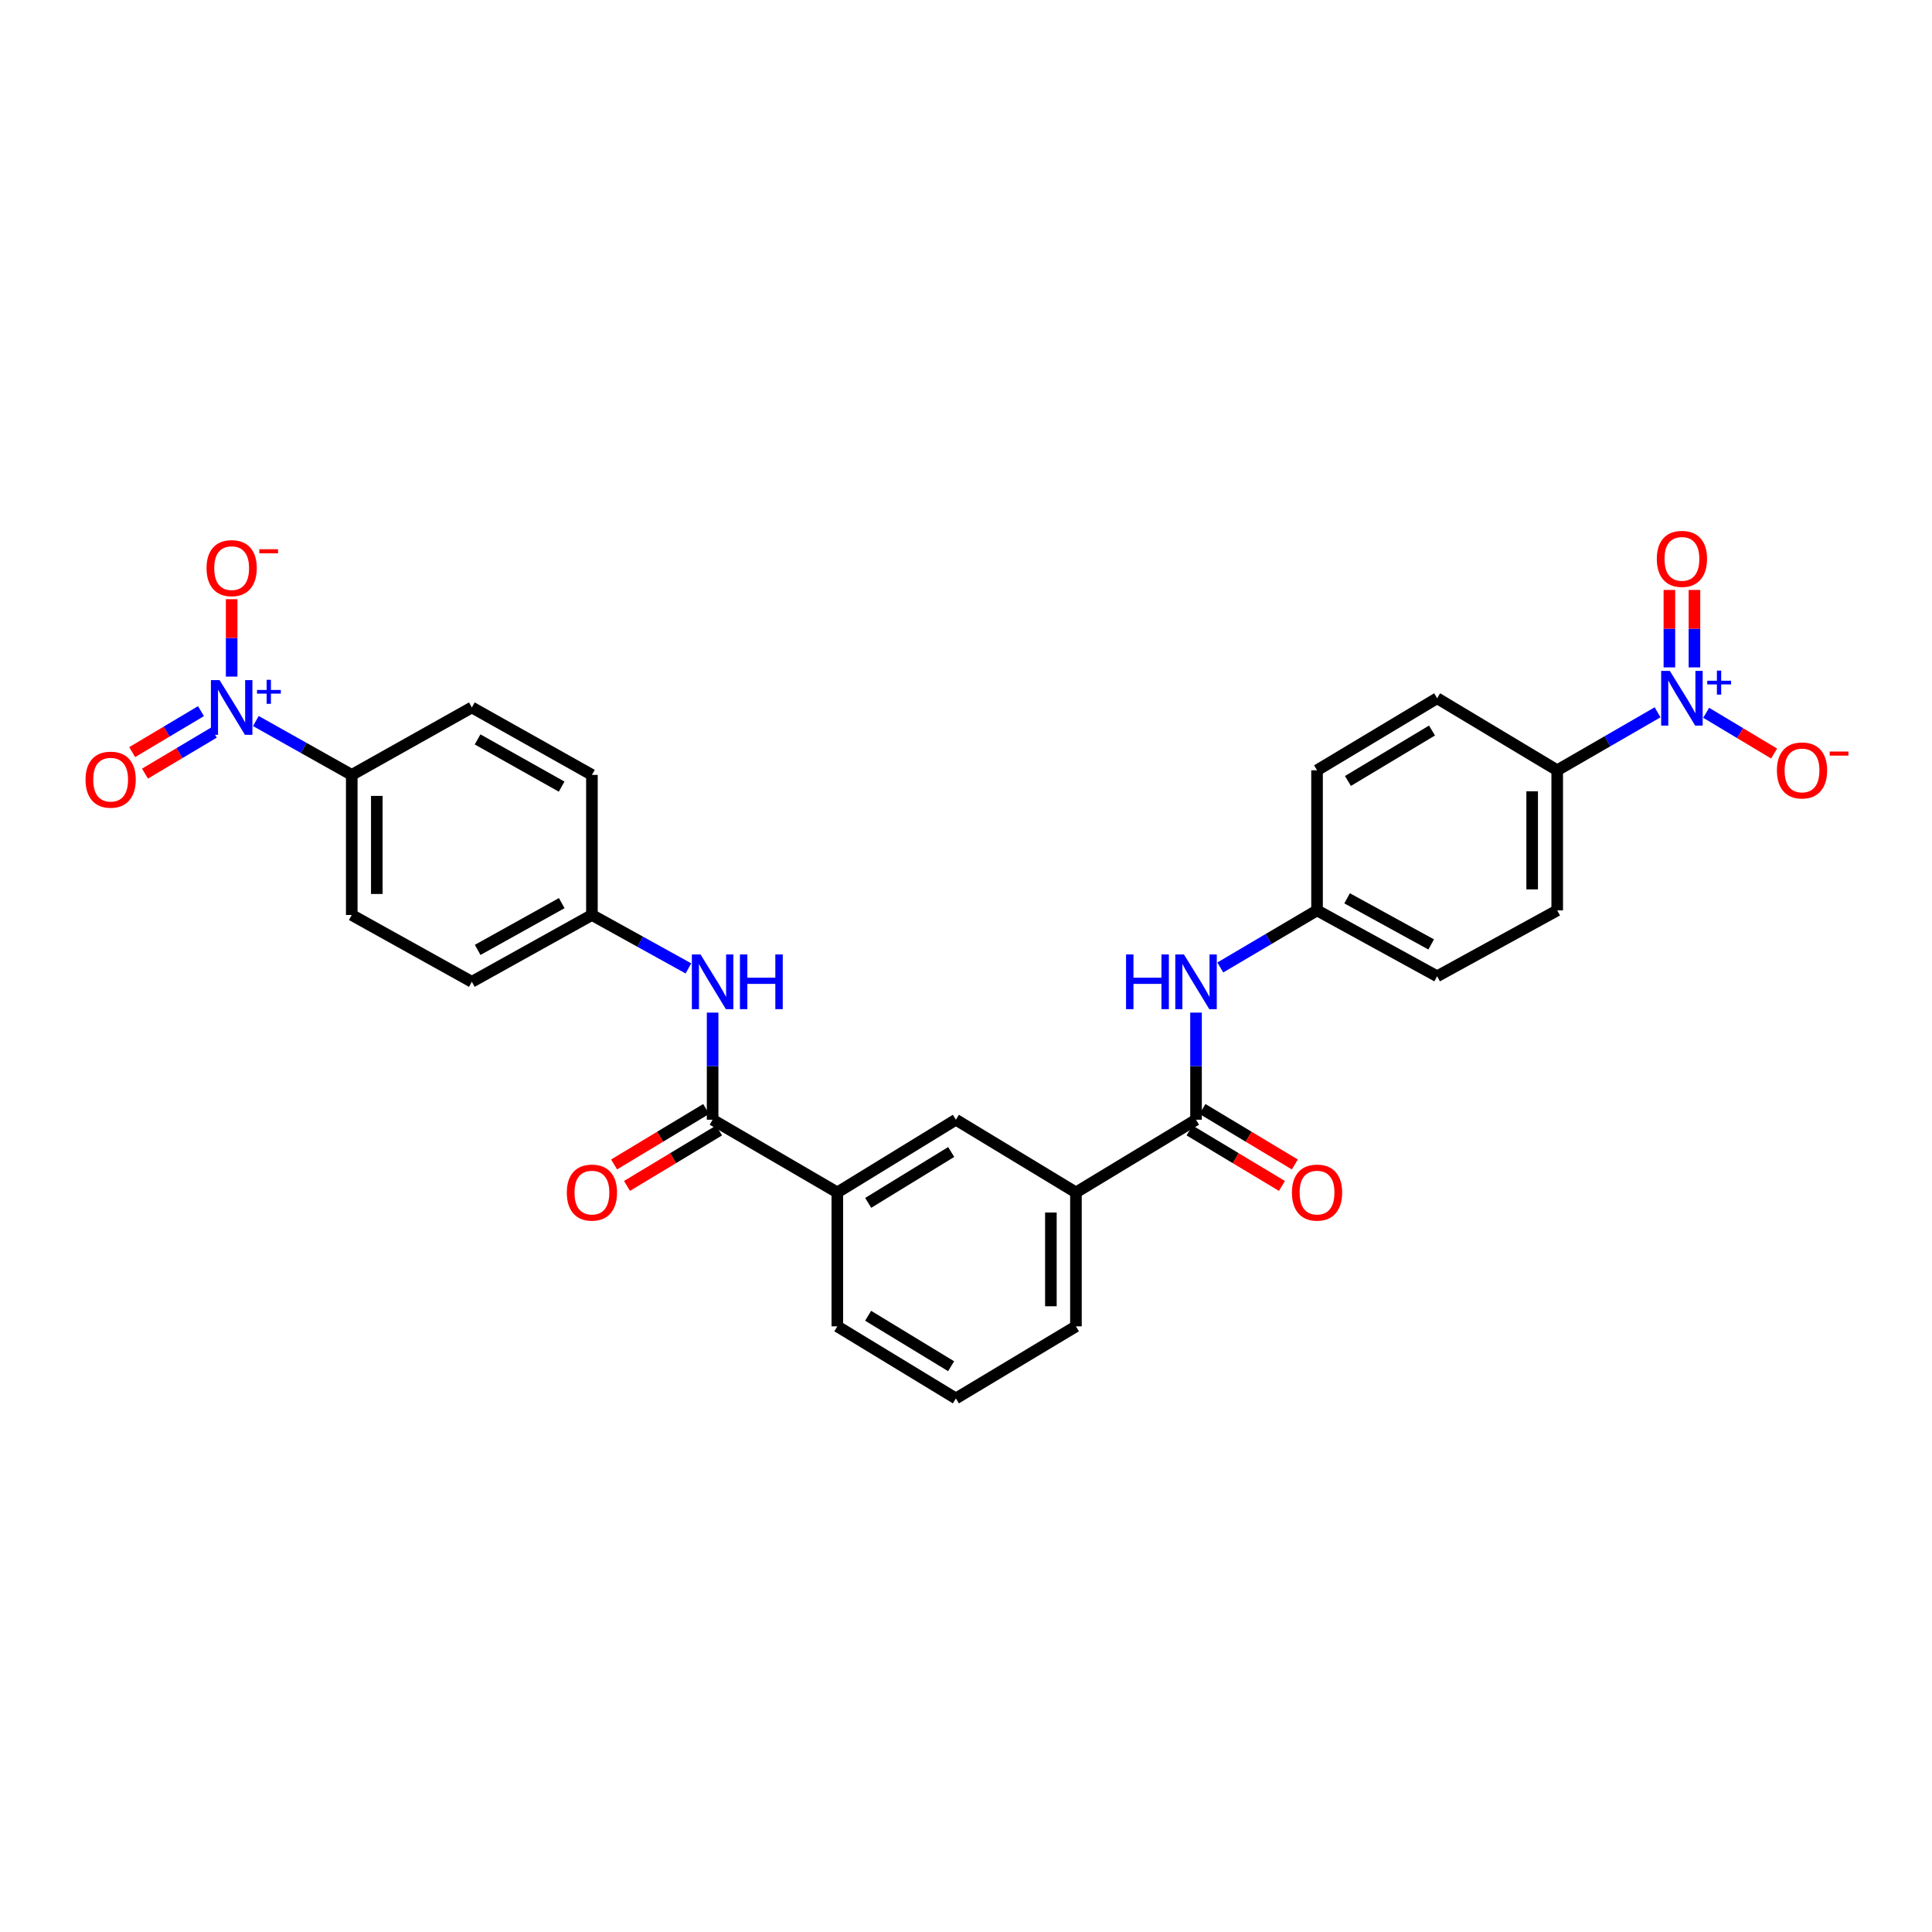 <?xml version='1.0' encoding='iso-8859-1'?>
<svg version='1.1' baseProfile='full'
              xmlns='http://www.w3.org/2000/svg'
                      xmlns:rdkit='http://www.rdkit.org/xml'
                      xmlns:xlink='http://www.w3.org/1999/xlink'
                  xml:space='preserve'
width='1000px' height='1000px' viewBox='0 0 1000 1000'>
<!-- END OF HEADER -->
<rect style='opacity:1.0;fill:#FFFFFF;stroke:none' width='1000' height='1000' x='0' y='0'> </rect>
<path class='bond-7' d='M 857.957,368.688 L 831.983,383.69' style='fill:none;fill-rule:evenodd;stroke:#0000FF;stroke-width:6px;stroke-linecap:butt;stroke-linejoin:miter;stroke-opacity:1' />
<path class='bond-7' d='M 831.983,383.69 L 806.01,398.693' style='fill:none;fill-rule:evenodd;stroke:#000000;stroke-width:6px;stroke-linecap:butt;stroke-linejoin:miter;stroke-opacity:1' />
<path class='bond-10' d='M 883.113,368.937 L 900.694,379.482' style='fill:none;fill-rule:evenodd;stroke:#0000FF;stroke-width:6px;stroke-linecap:butt;stroke-linejoin:miter;stroke-opacity:1' />
<path class='bond-10' d='M 900.694,379.482 L 918.274,390.028' style='fill:none;fill-rule:evenodd;stroke:#FF0000;stroke-width:6px;stroke-linecap:butt;stroke-linejoin:miter;stroke-opacity:1' />
<path class='bond-12' d='M 877.044,345.442 L 877.044,325.4' style='fill:none;fill-rule:evenodd;stroke:#0000FF;stroke-width:6px;stroke-linecap:butt;stroke-linejoin:miter;stroke-opacity:1' />
<path class='bond-12' d='M 877.044,325.4 L 877.044,305.358' style='fill:none;fill-rule:evenodd;stroke:#FF0000;stroke-width:6px;stroke-linecap:butt;stroke-linejoin:miter;stroke-opacity:1' />
<path class='bond-12' d='M 864.078,345.442 L 864.078,325.4' style='fill:none;fill-rule:evenodd;stroke:#0000FF;stroke-width:6px;stroke-linecap:butt;stroke-linejoin:miter;stroke-opacity:1' />
<path class='bond-12' d='M 864.078,325.4 L 864.078,305.358' style='fill:none;fill-rule:evenodd;stroke:#FF0000;stroke-width:6px;stroke-linecap:butt;stroke-linejoin:miter;stroke-opacity:1' />
<path class='bond-0' d='M 132.429,373.209 L 157.248,387.147' style='fill:none;fill-rule:evenodd;stroke:#0000FF;stroke-width:6px;stroke-linecap:butt;stroke-linejoin:miter;stroke-opacity:1' />
<path class='bond-0' d='M 157.248,387.147 L 182.067,401.085' style='fill:none;fill-rule:evenodd;stroke:#000000;stroke-width:6px;stroke-linecap:butt;stroke-linejoin:miter;stroke-opacity:1' />
<path class='bond-11' d='M 119.907,350.211 L 119.907,330.18' style='fill:none;fill-rule:evenodd;stroke:#0000FF;stroke-width:6px;stroke-linecap:butt;stroke-linejoin:miter;stroke-opacity:1' />
<path class='bond-11' d='M 119.907,330.18 L 119.907,310.148' style='fill:none;fill-rule:evenodd;stroke:#FF0000;stroke-width:6px;stroke-linecap:butt;stroke-linejoin:miter;stroke-opacity:1' />
<path class='bond-13' d='M 104.028,368.085 L 86.22,378.688' style='fill:none;fill-rule:evenodd;stroke:#0000FF;stroke-width:6px;stroke-linecap:butt;stroke-linejoin:miter;stroke-opacity:1' />
<path class='bond-13' d='M 86.22,378.688 L 68.412,389.291' style='fill:none;fill-rule:evenodd;stroke:#FF0000;stroke-width:6px;stroke-linecap:butt;stroke-linejoin:miter;stroke-opacity:1' />
<path class='bond-13' d='M 110.661,379.227 L 92.854,389.829' style='fill:none;fill-rule:evenodd;stroke:#0000FF;stroke-width:6px;stroke-linecap:butt;stroke-linejoin:miter;stroke-opacity:1' />
<path class='bond-13' d='M 92.854,389.829 L 75.046,400.432' style='fill:none;fill-rule:evenodd;stroke:#FF0000;stroke-width:6px;stroke-linecap:butt;stroke-linejoin:miter;stroke-opacity:1' />
<path class='bond-1' d='M 368.848,579.567 L 433.399,617.199' style='fill:none;fill-rule:evenodd;stroke:#000000;stroke-width:6px;stroke-linecap:butt;stroke-linejoin:miter;stroke-opacity:1' />
<path class='bond-3' d='M 368.848,579.567 L 368.848,551.846' style='fill:none;fill-rule:evenodd;stroke:#000000;stroke-width:6px;stroke-linecap:butt;stroke-linejoin:miter;stroke-opacity:1' />
<path class='bond-3' d='M 368.848,551.846 L 368.848,524.125' style='fill:none;fill-rule:evenodd;stroke:#0000FF;stroke-width:6px;stroke-linecap:butt;stroke-linejoin:miter;stroke-opacity:1' />
<path class='bond-15' d='M 365.502,574.014 L 341.679,588.365' style='fill:none;fill-rule:evenodd;stroke:#000000;stroke-width:6px;stroke-linecap:butt;stroke-linejoin:miter;stroke-opacity:1' />
<path class='bond-15' d='M 341.679,588.365 L 317.856,602.716' style='fill:none;fill-rule:evenodd;stroke:#FF0000;stroke-width:6px;stroke-linecap:butt;stroke-linejoin:miter;stroke-opacity:1' />
<path class='bond-15' d='M 372.193,585.121 L 348.37,599.472' style='fill:none;fill-rule:evenodd;stroke:#000000;stroke-width:6px;stroke-linecap:butt;stroke-linejoin:miter;stroke-opacity:1' />
<path class='bond-15' d='M 348.37,599.472 L 324.547,613.823' style='fill:none;fill-rule:evenodd;stroke:#FF0000;stroke-width:6px;stroke-linecap:butt;stroke-linejoin:miter;stroke-opacity:1' />
<path class='bond-2' d='M 619.063,579.567 L 619.063,551.846' style='fill:none;fill-rule:evenodd;stroke:#000000;stroke-width:6px;stroke-linecap:butt;stroke-linejoin:miter;stroke-opacity:1' />
<path class='bond-2' d='M 619.063,551.846 L 619.063,524.125' style='fill:none;fill-rule:evenodd;stroke:#0000FF;stroke-width:6px;stroke-linecap:butt;stroke-linejoin:miter;stroke-opacity:1' />
<path class='bond-6' d='M 619.063,579.567 L 556.904,617.199' style='fill:none;fill-rule:evenodd;stroke:#000000;stroke-width:6px;stroke-linecap:butt;stroke-linejoin:miter;stroke-opacity:1' />
<path class='bond-14' d='M 615.724,585.125 L 639.628,599.486' style='fill:none;fill-rule:evenodd;stroke:#000000;stroke-width:6px;stroke-linecap:butt;stroke-linejoin:miter;stroke-opacity:1' />
<path class='bond-14' d='M 639.628,599.486 L 663.532,613.848' style='fill:none;fill-rule:evenodd;stroke:#FF0000;stroke-width:6px;stroke-linecap:butt;stroke-linejoin:miter;stroke-opacity:1' />
<path class='bond-14' d='M 622.402,574.01 L 646.306,588.372' style='fill:none;fill-rule:evenodd;stroke:#000000;stroke-width:6px;stroke-linecap:butt;stroke-linejoin:miter;stroke-opacity:1' />
<path class='bond-14' d='M 646.306,588.372 L 670.21,602.733' style='fill:none;fill-rule:evenodd;stroke:#FF0000;stroke-width:6px;stroke-linecap:butt;stroke-linejoin:miter;stroke-opacity:1' />
<path class='bond-20' d='M 356.322,501.246 L 331.35,487.421' style='fill:none;fill-rule:evenodd;stroke:#0000FF;stroke-width:6px;stroke-linecap:butt;stroke-linejoin:miter;stroke-opacity:1' />
<path class='bond-20' d='M 331.35,487.421 L 306.378,473.596' style='fill:none;fill-rule:evenodd;stroke:#000000;stroke-width:6px;stroke-linecap:butt;stroke-linejoin:miter;stroke-opacity:1' />
<path class='bond-4' d='M 631.621,500.769 L 656.66,485.994' style='fill:none;fill-rule:evenodd;stroke:#0000FF;stroke-width:6px;stroke-linecap:butt;stroke-linejoin:miter;stroke-opacity:1' />
<path class='bond-4' d='M 656.66,485.994 L 681.698,471.219' style='fill:none;fill-rule:evenodd;stroke:#000000;stroke-width:6px;stroke-linecap:butt;stroke-linejoin:miter;stroke-opacity:1' />
<path class='bond-5' d='M 433.399,617.199 L 494.766,579.567' style='fill:none;fill-rule:evenodd;stroke:#000000;stroke-width:6px;stroke-linecap:butt;stroke-linejoin:miter;stroke-opacity:1' />
<path class='bond-5' d='M 449.382,622.608 L 492.339,596.266' style='fill:none;fill-rule:evenodd;stroke:#000000;stroke-width:6px;stroke-linecap:butt;stroke-linejoin:miter;stroke-opacity:1' />
<path class='bond-30' d='M 433.399,617.199 L 433.399,686.518' style='fill:none;fill-rule:evenodd;stroke:#000000;stroke-width:6px;stroke-linecap:butt;stroke-linejoin:miter;stroke-opacity:1' />
<path class='bond-9' d='M 556.904,617.199 L 494.766,579.567' style='fill:none;fill-rule:evenodd;stroke:#000000;stroke-width:6px;stroke-linecap:butt;stroke-linejoin:miter;stroke-opacity:1' />
<path class='bond-26' d='M 556.904,617.199 L 556.904,686.518' style='fill:none;fill-rule:evenodd;stroke:#000000;stroke-width:6px;stroke-linecap:butt;stroke-linejoin:miter;stroke-opacity:1' />
<path class='bond-26' d='M 543.937,627.597 L 543.937,676.12' style='fill:none;fill-rule:evenodd;stroke:#000000;stroke-width:6px;stroke-linecap:butt;stroke-linejoin:miter;stroke-opacity:1' />
<path class='bond-17' d='M 806.01,398.693 L 806.01,471.219' style='fill:none;fill-rule:evenodd;stroke:#000000;stroke-width:6px;stroke-linecap:butt;stroke-linejoin:miter;stroke-opacity:1' />
<path class='bond-17' d='M 793.043,409.572 L 793.043,460.34' style='fill:none;fill-rule:evenodd;stroke:#000000;stroke-width:6px;stroke-linecap:butt;stroke-linejoin:miter;stroke-opacity:1' />
<path class='bond-19' d='M 806.01,398.693 L 743.858,361.408' style='fill:none;fill-rule:evenodd;stroke:#000000;stroke-width:6px;stroke-linecap:butt;stroke-linejoin:miter;stroke-opacity:1' />
<path class='bond-8' d='M 182.067,401.085 L 182.067,473.596' style='fill:none;fill-rule:evenodd;stroke:#000000;stroke-width:6px;stroke-linecap:butt;stroke-linejoin:miter;stroke-opacity:1' />
<path class='bond-8' d='M 195.033,411.961 L 195.033,462.719' style='fill:none;fill-rule:evenodd;stroke:#000000;stroke-width:6px;stroke-linecap:butt;stroke-linejoin:miter;stroke-opacity:1' />
<path class='bond-31' d='M 182.067,401.085 L 244.226,366.176' style='fill:none;fill-rule:evenodd;stroke:#000000;stroke-width:6px;stroke-linecap:butt;stroke-linejoin:miter;stroke-opacity:1' />
<path class='bond-16' d='M 244.226,366.176 L 306.378,401.085' style='fill:none;fill-rule:evenodd;stroke:#000000;stroke-width:6px;stroke-linecap:butt;stroke-linejoin:miter;stroke-opacity:1' />
<path class='bond-16' d='M 247.199,382.718 L 290.706,407.154' style='fill:none;fill-rule:evenodd;stroke:#000000;stroke-width:6px;stroke-linecap:butt;stroke-linejoin:miter;stroke-opacity:1' />
<path class='bond-23' d='M 806.01,471.219 L 743.858,505.32' style='fill:none;fill-rule:evenodd;stroke:#000000;stroke-width:6px;stroke-linecap:butt;stroke-linejoin:miter;stroke-opacity:1' />
<path class='bond-18' d='M 182.067,473.596 L 244.226,508.18' style='fill:none;fill-rule:evenodd;stroke:#000000;stroke-width:6px;stroke-linecap:butt;stroke-linejoin:miter;stroke-opacity:1' />
<path class='bond-24' d='M 743.858,361.408 L 681.698,398.693' style='fill:none;fill-rule:evenodd;stroke:#000000;stroke-width:6px;stroke-linecap:butt;stroke-linejoin:miter;stroke-opacity:1' />
<path class='bond-24' d='M 741.203,378.12 L 697.692,404.22' style='fill:none;fill-rule:evenodd;stroke:#000000;stroke-width:6px;stroke-linecap:butt;stroke-linejoin:miter;stroke-opacity:1' />
<path class='bond-22' d='M 306.378,473.596 L 306.378,401.085' style='fill:none;fill-rule:evenodd;stroke:#000000;stroke-width:6px;stroke-linecap:butt;stroke-linejoin:miter;stroke-opacity:1' />
<path class='bond-25' d='M 306.378,473.596 L 244.226,508.18' style='fill:none;fill-rule:evenodd;stroke:#000000;stroke-width:6px;stroke-linecap:butt;stroke-linejoin:miter;stroke-opacity:1' />
<path class='bond-25' d='M 290.751,467.453 L 247.244,491.662' style='fill:none;fill-rule:evenodd;stroke:#000000;stroke-width:6px;stroke-linecap:butt;stroke-linejoin:miter;stroke-opacity:1' />
<path class='bond-21' d='M 681.698,471.219 L 681.698,398.693' style='fill:none;fill-rule:evenodd;stroke:#000000;stroke-width:6px;stroke-linecap:butt;stroke-linejoin:miter;stroke-opacity:1' />
<path class='bond-29' d='M 681.698,471.219 L 743.858,505.32' style='fill:none;fill-rule:evenodd;stroke:#000000;stroke-width:6px;stroke-linecap:butt;stroke-linejoin:miter;stroke-opacity:1' />
<path class='bond-29' d='M 697.259,464.966 L 740.77,488.837' style='fill:none;fill-rule:evenodd;stroke:#000000;stroke-width:6px;stroke-linecap:butt;stroke-linejoin:miter;stroke-opacity:1' />
<path class='bond-28' d='M 556.904,686.518 L 494.766,723.826' style='fill:none;fill-rule:evenodd;stroke:#000000;stroke-width:6px;stroke-linecap:butt;stroke-linejoin:miter;stroke-opacity:1' />
<path class='bond-27' d='M 433.399,686.518 L 494.766,723.826' style='fill:none;fill-rule:evenodd;stroke:#000000;stroke-width:6px;stroke-linecap:butt;stroke-linejoin:miter;stroke-opacity:1' />
<path class='bond-27' d='M 449.339,681.035 L 492.296,707.15' style='fill:none;fill-rule:evenodd;stroke:#000000;stroke-width:6px;stroke-linecap:butt;stroke-linejoin:miter;stroke-opacity:1' />
<path  class='atom-0' d='M 864.301 347.248
L 873.581 362.248
Q 874.501 363.728, 875.981 366.408
Q 877.461 369.088, 877.541 369.248
L 877.541 347.248
L 881.301 347.248
L 881.301 375.568
L 877.421 375.568
L 867.461 359.168
Q 866.301 357.248, 865.061 355.048
Q 863.861 352.848, 863.501 352.168
L 863.501 375.568
L 859.821 375.568
L 859.821 347.248
L 864.301 347.248
' fill='#0000FF'/>
<path  class='atom-0' d='M 883.677 352.352
L 888.666 352.352
L 888.666 347.099
L 890.884 347.099
L 890.884 352.352
L 896.006 352.352
L 896.006 354.253
L 890.884 354.253
L 890.884 359.533
L 888.666 359.533
L 888.666 354.253
L 883.677 354.253
L 883.677 352.352
' fill='#0000FF'/>
<path  class='atom-1' d='M 113.647 352.016
L 122.927 367.016
Q 123.847 368.496, 125.327 371.176
Q 126.807 373.856, 126.887 374.016
L 126.887 352.016
L 130.647 352.016
L 130.647 380.336
L 126.767 380.336
L 116.807 363.936
Q 115.647 362.016, 114.407 359.816
Q 113.207 357.616, 112.847 356.936
L 112.847 380.336
L 109.167 380.336
L 109.167 352.016
L 113.647 352.016
' fill='#0000FF'/>
<path  class='atom-1' d='M 133.023 357.121
L 138.013 357.121
L 138.013 351.867
L 140.23 351.867
L 140.23 357.121
L 145.352 357.121
L 145.352 359.022
L 140.23 359.022
L 140.23 364.302
L 138.013 364.302
L 138.013 359.022
L 133.023 359.022
L 133.023 357.121
' fill='#0000FF'/>
<path  class='atom-4' d='M 362.588 494.02
L 371.868 509.02
Q 372.788 510.5, 374.268 513.18
Q 375.748 515.86, 375.828 516.02
L 375.828 494.02
L 379.588 494.02
L 379.588 522.34
L 375.708 522.34
L 365.748 505.94
Q 364.588 504.02, 363.348 501.82
Q 362.148 499.62, 361.788 498.94
L 361.788 522.34
L 358.108 522.34
L 358.108 494.02
L 362.588 494.02
' fill='#0000FF'/>
<path  class='atom-4' d='M 382.988 494.02
L 386.828 494.02
L 386.828 506.06
L 401.308 506.06
L 401.308 494.02
L 405.148 494.02
L 405.148 522.34
L 401.308 522.34
L 401.308 509.26
L 386.828 509.26
L 386.828 522.34
L 382.988 522.34
L 382.988 494.02
' fill='#0000FF'/>
<path  class='atom-5' d='M 582.843 494.02
L 586.683 494.02
L 586.683 506.06
L 601.163 506.06
L 601.163 494.02
L 605.003 494.02
L 605.003 522.34
L 601.163 522.34
L 601.163 509.26
L 586.683 509.26
L 586.683 522.34
L 582.843 522.34
L 582.843 494.02
' fill='#0000FF'/>
<path  class='atom-5' d='M 612.803 494.02
L 622.083 509.02
Q 623.003 510.5, 624.483 513.18
Q 625.963 515.86, 626.043 516.02
L 626.043 494.02
L 629.803 494.02
L 629.803 522.34
L 625.923 522.34
L 615.963 505.94
Q 614.803 504.02, 613.563 501.82
Q 612.363 499.62, 612.003 498.94
L 612.003 522.34
L 608.323 522.34
L 608.323 494.02
L 612.803 494.02
' fill='#0000FF'/>
<path  class='atom-11' d='M 919.72 398.773
Q 919.72 391.973, 923.08 388.173
Q 926.44 384.373, 932.72 384.373
Q 939 384.373, 942.36 388.173
Q 945.72 391.973, 945.72 398.773
Q 945.72 405.653, 942.32 409.573
Q 938.92 413.453, 932.72 413.453
Q 926.48 413.453, 923.08 409.573
Q 919.72 405.693, 919.72 398.773
M 932.72 410.253
Q 937.04 410.253, 939.36 407.373
Q 941.72 404.453, 941.72 398.773
Q 941.72 393.213, 939.36 390.413
Q 937.04 387.573, 932.72 387.573
Q 928.4 387.573, 926.04 390.373
Q 923.72 393.173, 923.72 398.773
Q 923.72 404.493, 926.04 407.373
Q 928.4 410.253, 932.72 410.253
' fill='#FF0000'/>
<path  class='atom-11' d='M 947.04 388.996
L 956.729 388.996
L 956.729 391.108
L 947.04 391.108
L 947.04 388.996
' fill='#FF0000'/>
<path  class='atom-12' d='M 106.907 294.062
Q 106.907 287.262, 110.267 283.462
Q 113.627 279.662, 119.907 279.662
Q 126.187 279.662, 129.547 283.462
Q 132.907 287.262, 132.907 294.062
Q 132.907 300.942, 129.507 304.862
Q 126.107 308.742, 119.907 308.742
Q 113.667 308.742, 110.267 304.862
Q 106.907 300.982, 106.907 294.062
M 119.907 305.542
Q 124.227 305.542, 126.547 302.662
Q 128.907 299.742, 128.907 294.062
Q 128.907 288.502, 126.547 285.702
Q 124.227 282.862, 119.907 282.862
Q 115.587 282.862, 113.227 285.662
Q 110.907 288.462, 110.907 294.062
Q 110.907 299.782, 113.227 302.662
Q 115.587 305.542, 119.907 305.542
' fill='#FF0000'/>
<path  class='atom-12' d='M 134.227 284.285
L 143.916 284.285
L 143.916 286.397
L 134.227 286.397
L 134.227 284.285
' fill='#FF0000'/>
<path  class='atom-13' d='M 857.561 289.272
Q 857.561 282.472, 860.921 278.672
Q 864.281 274.872, 870.561 274.872
Q 876.841 274.872, 880.201 278.672
Q 883.561 282.472, 883.561 289.272
Q 883.561 296.152, 880.161 300.072
Q 876.761 303.952, 870.561 303.952
Q 864.321 303.952, 860.921 300.072
Q 857.561 296.192, 857.561 289.272
M 870.561 300.752
Q 874.881 300.752, 877.201 297.872
Q 879.561 294.952, 879.561 289.272
Q 879.561 283.712, 877.201 280.912
Q 874.881 278.072, 870.561 278.072
Q 866.241 278.072, 863.881 280.872
Q 861.561 283.672, 861.561 289.272
Q 861.561 294.992, 863.881 297.872
Q 866.241 300.752, 870.561 300.752
' fill='#FF0000'/>
<path  class='atom-14' d='M 44.272 403.549
Q 44.272 396.749, 47.632 392.949
Q 50.992 389.149, 57.272 389.149
Q 63.552 389.149, 66.912 392.949
Q 70.272 396.749, 70.272 403.549
Q 70.272 410.429, 66.872 414.349
Q 63.472 418.229, 57.272 418.229
Q 51.032 418.229, 47.632 414.349
Q 44.272 410.469, 44.272 403.549
M 57.272 415.029
Q 61.592 415.029, 63.912 412.149
Q 66.272 409.229, 66.272 403.549
Q 66.272 397.989, 63.912 395.189
Q 61.592 392.349, 57.272 392.349
Q 52.952 392.349, 50.592 395.149
Q 48.272 397.949, 48.272 403.549
Q 48.272 409.269, 50.592 412.149
Q 52.952 415.029, 57.272 415.029
' fill='#FF0000'/>
<path  class='atom-15' d='M 668.698 617.279
Q 668.698 610.479, 672.058 606.679
Q 675.418 602.879, 681.698 602.879
Q 687.978 602.879, 691.338 606.679
Q 694.698 610.479, 694.698 617.279
Q 694.698 624.159, 691.298 628.079
Q 687.898 631.959, 681.698 631.959
Q 675.458 631.959, 672.058 628.079
Q 668.698 624.199, 668.698 617.279
M 681.698 628.759
Q 686.018 628.759, 688.338 625.879
Q 690.698 622.959, 690.698 617.279
Q 690.698 611.719, 688.338 608.919
Q 686.018 606.079, 681.698 606.079
Q 677.378 606.079, 675.018 608.879
Q 672.698 611.679, 672.698 617.279
Q 672.698 622.999, 675.018 625.879
Q 677.378 628.759, 681.698 628.759
' fill='#FF0000'/>
<path  class='atom-16' d='M 293.378 617.279
Q 293.378 610.479, 296.738 606.679
Q 300.098 602.879, 306.378 602.879
Q 312.658 602.879, 316.018 606.679
Q 319.378 610.479, 319.378 617.279
Q 319.378 624.159, 315.978 628.079
Q 312.578 631.959, 306.378 631.959
Q 300.138 631.959, 296.738 628.079
Q 293.378 624.199, 293.378 617.279
M 306.378 628.759
Q 310.698 628.759, 313.018 625.879
Q 315.378 622.959, 315.378 617.279
Q 315.378 611.719, 313.018 608.919
Q 310.698 606.079, 306.378 606.079
Q 302.058 606.079, 299.698 608.879
Q 297.378 611.679, 297.378 617.279
Q 297.378 622.999, 299.698 625.879
Q 302.058 628.759, 306.378 628.759
' fill='#FF0000'/>
</svg>
